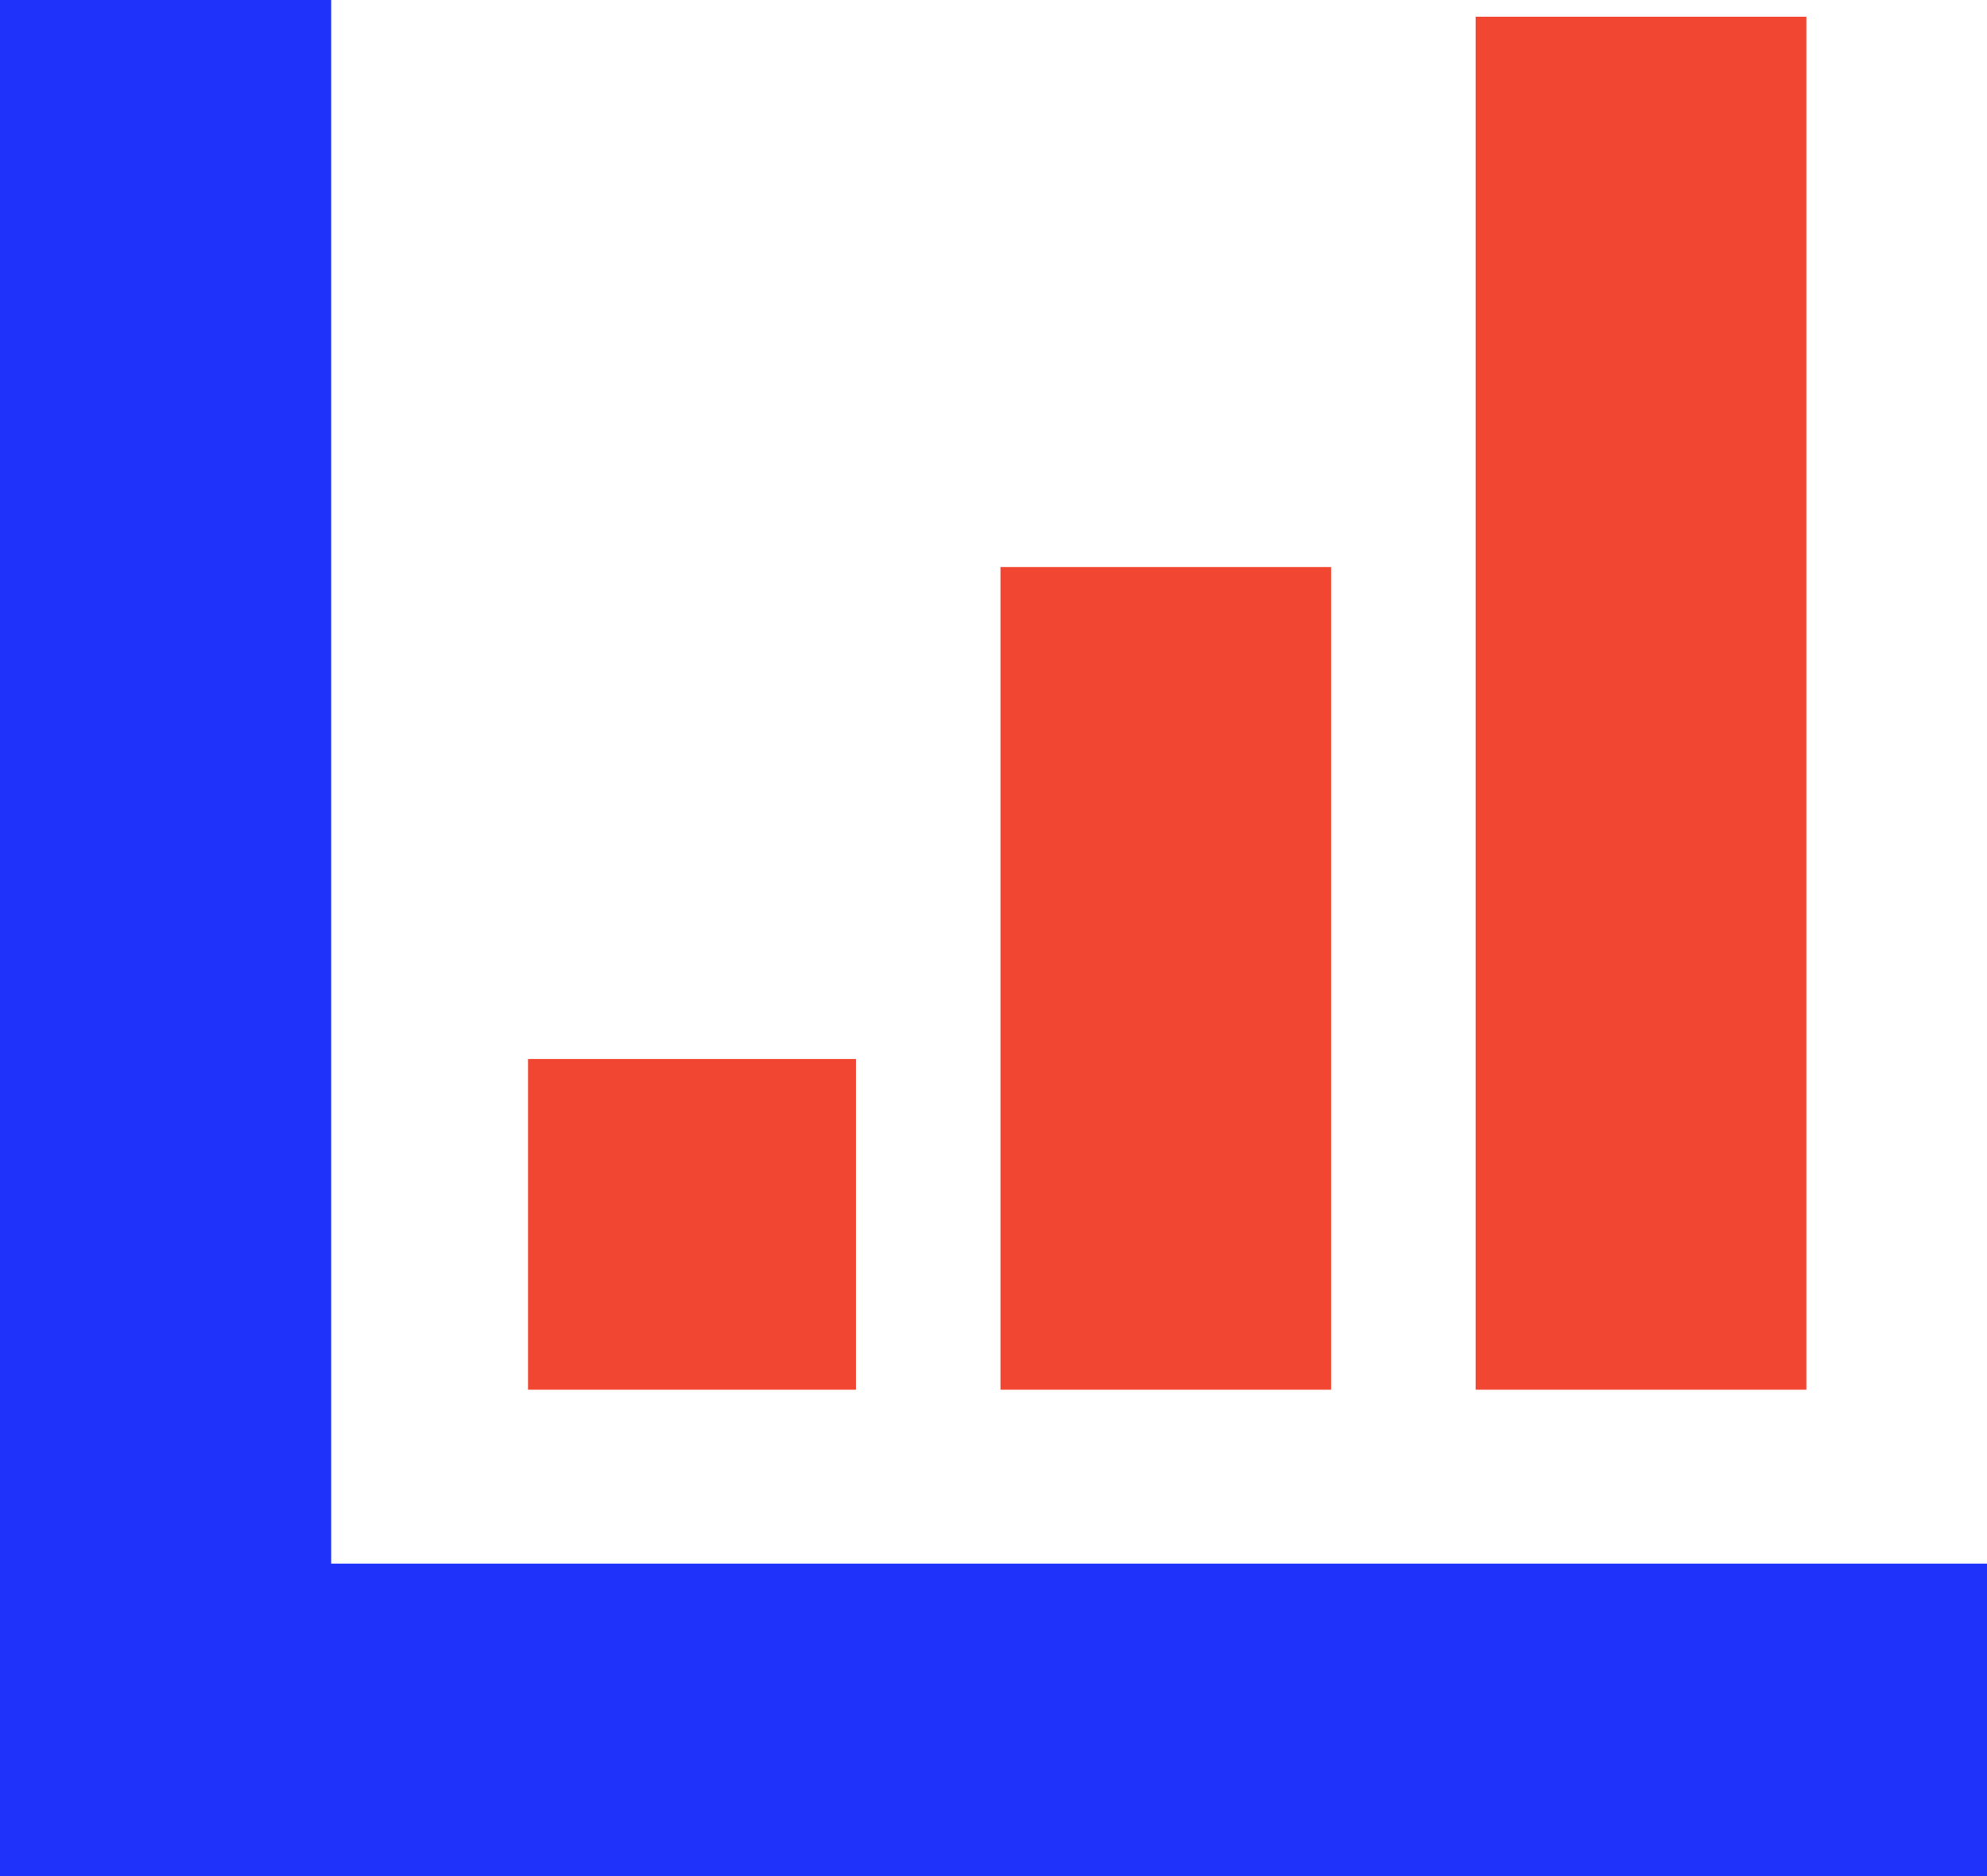 <svg width="715" height="675" xmlns="http://www.w3.org/2000/svg" xmlns:xlink="http://www.w3.org/1999/xlink" xml:space="preserve" overflow="hidden"><defs><clipPath id="clip0"><rect x="2245" y="308" width="715" height="675"/></clipPath></defs><g clip-path="url(#clip0)" transform="translate(-2245 -308)"><path d="M2960 870.568 2364.17 870.568 2364.17 308 2245 308 2245 870.568 2245 983 2364.17 983 2960 983 2960 870.568Z" fill="#1E32FA" fill-rule="evenodd"/><rect x="2435" y="689" width="118" height="119" fill="#F04632"/><rect x="2776" y="314" width="119" height="494" fill="#F04632"/><rect x="2605" y="512" width="119" height="296" fill="#F04632"/></g></svg>